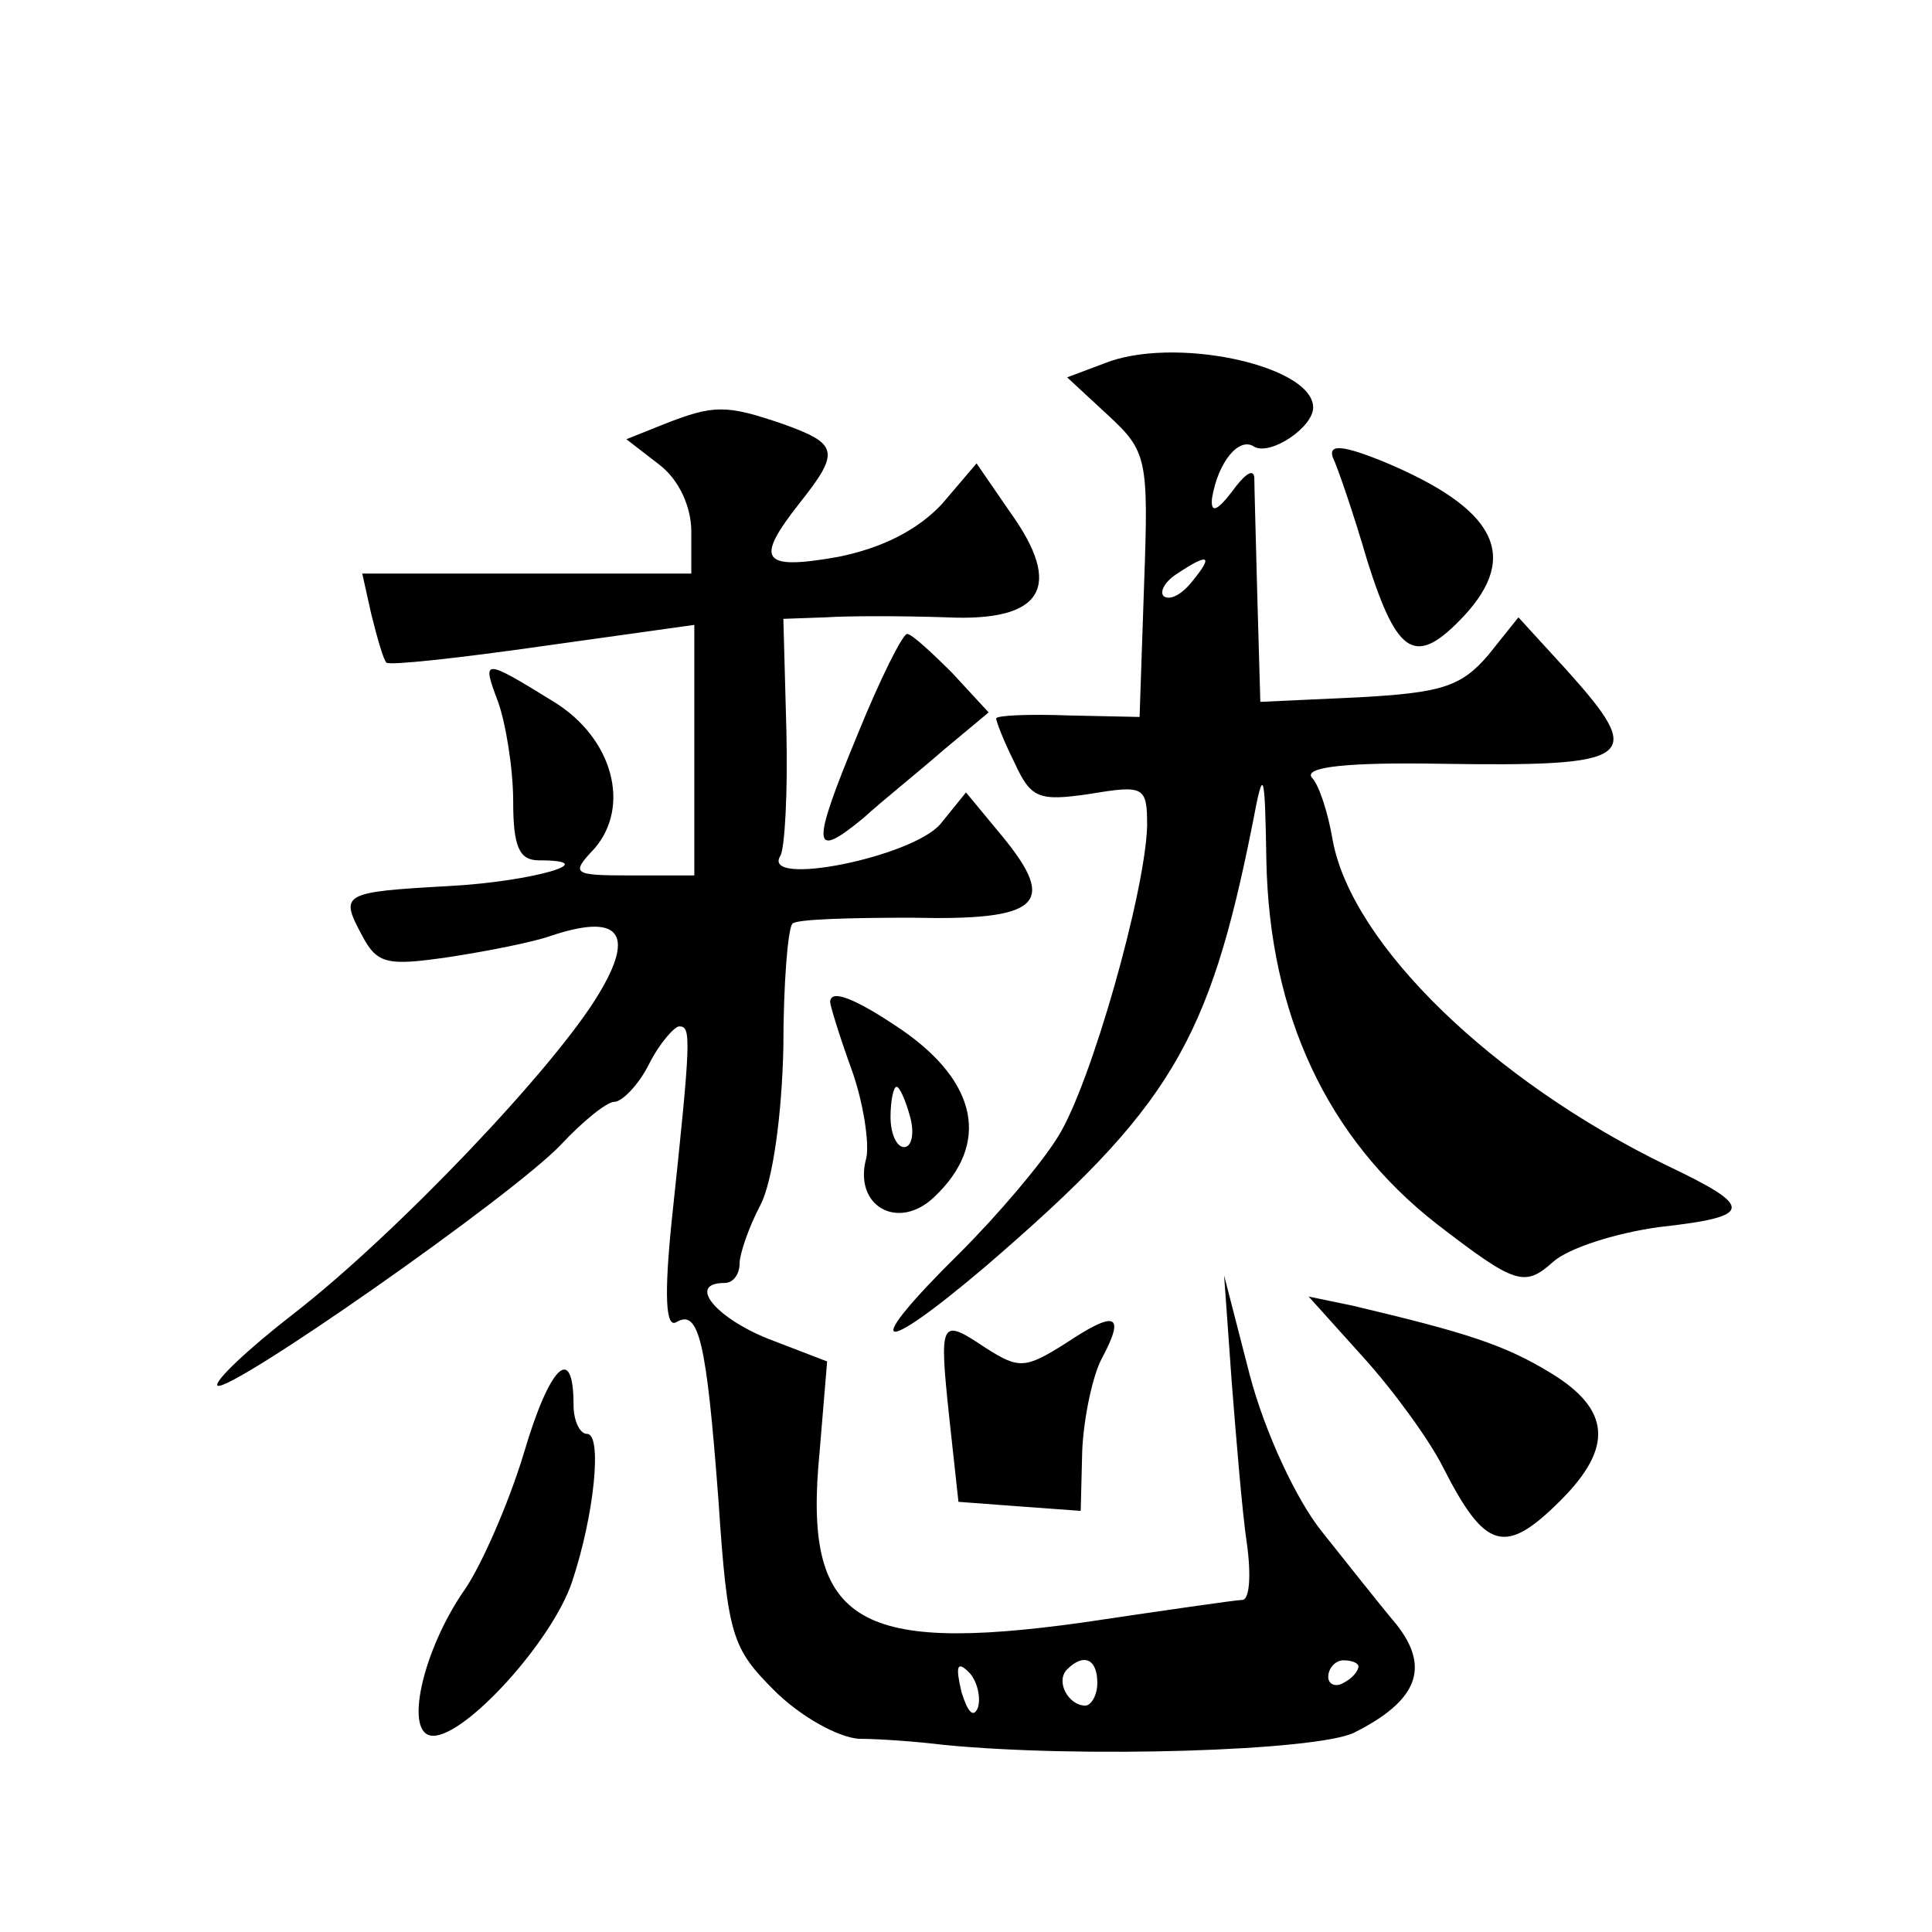 <?xml version="1.0" standalone="no"?>
<!DOCTYPE svg PUBLIC "-//W3C//DTD SVG 20010904//EN"
 "http://www.w3.org/TR/2001/REC-SVG-20010904/DTD/svg10.dtd">
<svg version="1.0" xmlns="http://www.w3.org/2000/svg"
 width="128pt" height="128pt" viewBox="0 0 128 128"
 preserveAspectRatio="xMidYMid meet">
<g transform="translate(0,128) scale(0.1,-0.1)"
fill="#0" stroke="none">
<path d="M731 1039 l-24 -9 27 -25 c26 -24 27 -29 24 -112 l-3 -88 -47 1 c-27 1
-48 0 -48 -2 0 -2 5 -15 12 -29 11 -24 16 -26 50 -21 36 6 38 5 38 -21 -1 -43 -37
-171 -59 -206 -11 -18 -40 -52 -65 -77 -66 -65 -56 -71 17 -9 122 105 148 148 177
294 7 37 8 36 9 -25 2 -102 40 -184 113 -241 52 -40 58 -42 77 -25 10 9 41 19 70
23 63 7 64 13 5 41 -115 56 -208 146 -221 215 -3 18 -9 37 -14 42 -5 7 25 10 84
9 131 -2 138 3 85 62 l-32 35 -20 -25 c-18 -21 -31 -25 -86 -28 l-65 -3 -2 70 c-1
39 -2 74 -2 79 -1 6 -7 1 -15 -10 -10 -13 -14 -14 -13 -4 4 24 18 41 28 34 11 -6
39 13 39 26 0 28 -93 48 -139 29z m59 -144 c-7 -9 -15 -13 -19 -10 -3 3 1 10 9
15 21 14 24 12 10 -5z M440 999 l-25 -10 22 -17 c13 -10 21 -28 21 -44 l0 -28 -109
0 -109 0 6 -27 c4 -16 8 -30 10 -32 2 -2 48 3 104 11 l100 14 0 -83 0 -83 -42 0
c-39 0 -40 1 -24 18 24 28 12 73 -27 97 -47 29 -48 29 -37 0 5 -14 10 -44 10 -66
0 -30 4 -39 17 -39 44 0 -4 -14 -59 -17 -72 -4 -73 -5 -58 -33 10 -19 17 -20 58
-14 26 4 56 10 67 14 45 15 56 2 32 -38 -29 -49 -135 -160 -202 -212 -31 -24 -53
-45 -51 -48 7 -6 196 126 228 160 14 15 30 28 35 28 5 0 16 11 23 25 7 14 17 25
20 25 8 0 8 -7 -5 -129 -5 -49 -4 -71 3 -67 15 9 20 -12 28 -118 6 -90 9 -98 37
-126 17 -17 42 -31 56 -32 14 0 40 -2 56 -4 91 -9 247 -4 272 8 42 21 51 43 28
72 -11 13 -33 41 -49 61 -17 21 -38 66 -48 104 l-17 66 5 -70 c3 -38 7 -87 10 -107
3 -21 2 -38 -3 -38 -4 0 -52 -7 -106 -15 -151 -21 -185 1 -174 113 l5 60 -39 15
c-35 14 -54 37 -29 37 6 0 10 6 10 13 0 6 6 24 14 39 8 16 14 59 15 104 0 42 3
79 6 82 2 3 38 4 79 4 85 -2 97 9 60 54 l-24 29 -17 -21 c-19 -22 -119 -42 -106
-21 3 5 5 43 4 83 l-2 74 28 1 c15 1 51 1 80 0 64 -3 78 20 42 70 l-22 32 -23 -27
c-16 -17 -39 -29 -69 -35 -51 -9 -55 -2 -25 36 27 34 25 39 -11 52 -38 13 -46 13
-79 0z m208 -850 c-3 -8 -7 -3 -11 10 -4 17 -3 21 5 13 5 -5 8 -16 6 -23z m79 16
c0 -8 -4 -15 -8 -15 -11 0 -20 16 -12 24 11 11 20 7 20 -9z m173 11 c0 -3 -4 -8
-10 -11 -5 -3 -10 -1 -10 4 0 6 5 11 10 11 6 0 10 -2 10 -4z M883 977 c3 -6 14
-38 23 -69 20 -63 32 -70 64 -36 37 40 21 71 -53 102 -27 11 -37 12 -34 3z M568
793 c-31 -75 -30 -83 4 -55 12 11 37 31 53 45 l30 25 -24 26 c-14 14 -27 26 -30
26 -3 0 -18 -30 -33 -67z M550 616 c0 -2 6 -22 14 -44 8 -22 12 -49 10 -59 -9 -32
21 -49 45 -26 37 35 29 76 -22 111 -31 21 -47 27 -47 18z m53 -76 c3 -11 1 -20
-4 -20 -5 0 -9 9 -9 20 0 11 2 20 4 20 2 0 6 -9 9 -20z M903 381 c20 -22 44 -55
53 -73 28 -55 41 -59 78 -22 35 35 33 60 -6 84 -31 19 -56 27 -132 45 l-29 6 36
-40z M706 390 c-27 -17 -31 -17 -53 -3 -30 20 -31 19 -24 -47 l6 -55 40 -3 41 -3
1 40 c1 22 7 50 13 61 16 30 9 32 -24 10z M347 317 c-10 -33 -28 -74 -39 -90 -28
-40 -41 -97 -21 -97 22 0 79 63 92 102 15 45 20 98 10 98 -5 0 -9 9 -9 19 0 42
-16 26 -33 -32z"/>
</g>
</svg>
